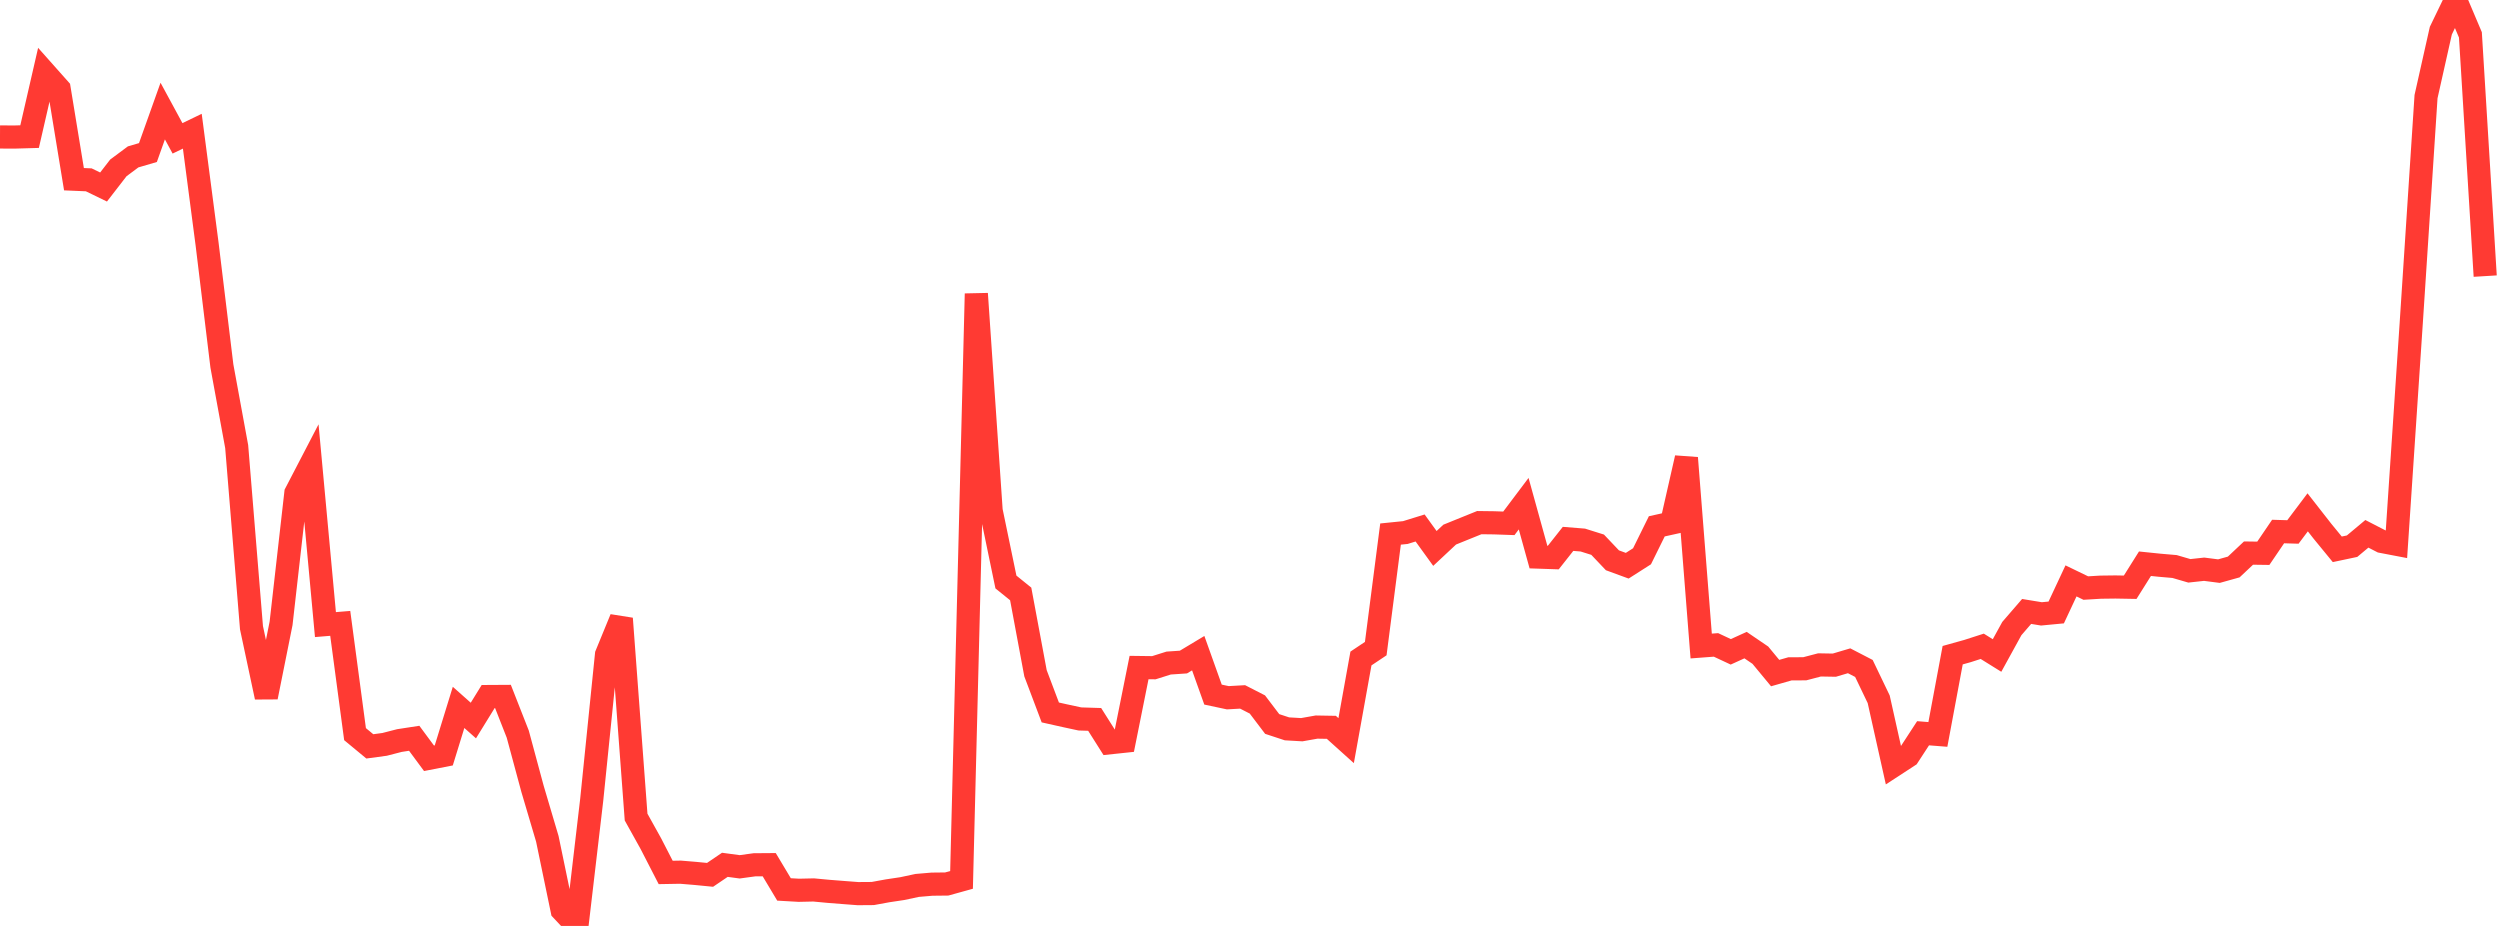 <?xml version="1.0" standalone="no"?>
<!DOCTYPE svg PUBLIC "-//W3C//DTD SVG 1.1//EN" "http://www.w3.org/Graphics/SVG/1.1/DTD/svg11.dtd">

<svg width="135" height="50" viewBox="0 0 135 50" preserveAspectRatio="none" 
  xmlns="http://www.w3.org/2000/svg"
  xmlns:xlink="http://www.w3.org/1999/xlink">


<polyline points="0.0, 7.397 0.799, 7.4 1.598, 7.377 2.396, 3.904 3.195, 4.803 3.994, 9.677 4.793, 9.711 5.592, 10.099 6.391, 9.066 7.189, 8.472 7.988, 8.238 8.787, 5.997 9.586, 7.471 10.385, 7.085 11.183, 13.179 11.982, 19.763 12.781, 24.116 13.58, 33.896 14.379, 37.645 15.178, 33.662 15.976, 26.626 16.775, 25.089 17.574, 33.728 18.373, 33.662 19.172, 39.644 19.97, 40.304 20.769, 40.196 21.568, 39.99 22.367, 39.867 23.166, 40.947 23.964, 40.792 24.763, 38.199 25.562, 38.909 26.361, 37.613 27.16, 37.608 27.959, 39.643 28.757, 42.601 29.556, 45.298 30.355, 49.15 31.154, 50.0 31.953, 43.187 32.751, 35.35 33.55, 33.402 34.349, 44.122 35.148, 45.56 35.947, 47.112 36.746, 47.098 37.544, 47.164 38.343, 47.242 39.142, 46.7 39.941, 46.808 40.74, 46.699 41.538, 46.693 42.337, 48.029 43.136, 48.075 43.935, 48.057 44.734, 48.132 45.533, 48.195 46.331, 48.256 47.13, 48.25 47.929, 48.104 48.728, 47.984 49.527, 47.813 50.325, 47.745 51.124, 47.736 51.923, 47.514 52.722, 15.86 53.521, 27.573 54.32, 31.428 55.118, 32.073 55.917, 36.356 56.716, 38.472 57.515, 38.651 58.314, 38.823 59.112, 38.848 59.911, 40.112 60.71, 40.027 61.509, 36.047 62.308, 36.057 63.107, 35.805 63.905, 35.751 64.704, 35.271 65.503, 37.508 66.302, 37.678 67.101, 37.633 67.899, 38.042 68.698, 39.095 69.497, 39.358 70.296, 39.404 71.095, 39.262 71.893, 39.276 72.692, 39.995 73.491, 35.559 74.29, 35.025 75.089, 28.839 75.888, 28.758 76.686, 28.511 77.485, 29.616 78.284, 28.869 79.083, 28.545 79.882, 28.222 80.68, 28.232 81.479, 28.26 82.278, 27.198 83.077, 30.083 83.876, 30.11 84.675, 29.099 85.473, 29.163 86.272, 29.414 87.071, 30.256 87.87, 30.549 88.669, 30.039 89.467, 28.422 90.266, 28.245 91.065, 24.728 91.864, 34.885 92.663, 34.825 93.462, 35.199 94.26, 34.836 95.059, 35.38 95.858, 36.346 96.657, 36.118 97.456, 36.114 98.254, 35.905 99.053, 35.919 99.852, 35.682 100.651, 36.096 101.45, 37.762 102.249, 41.343 103.047, 40.823 103.846, 39.596 104.645, 39.659 105.444, 35.38 106.243, 35.157 107.041, 34.9 107.84, 35.397 108.639, 33.943 109.438, 33.018 110.237, 33.149 111.036, 33.073 111.834, 31.368 112.633, 31.755 113.432, 31.707 114.231, 31.697 115.03, 31.711 115.828, 30.441 116.627, 30.523 117.426, 30.592 118.225, 30.825 119.024, 30.738 119.822, 30.841 120.621, 30.618 121.42, 29.866 122.219, 29.877 123.018, 28.702 123.817, 28.726 124.615, 27.666 125.414, 28.688 126.213, 29.663 127.012, 29.494 127.811, 28.826 128.609, 29.237 129.408, 29.39 130.207, 17.443 131.006, 5.216 131.805, 1.656 132.604, 0.0 133.402, 1.883 134.201, 14.91" fill="none" stroke="#ff3a33" stroke-width="1.25"/>

</svg>